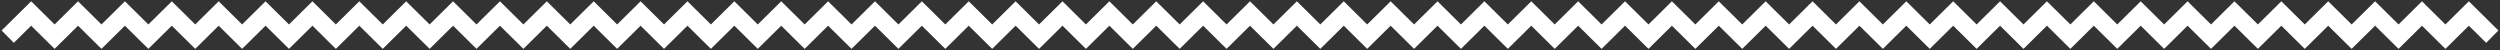 <svg width="1296" height="26" viewBox="0 0 1296 26" fill="none" xmlns="http://www.w3.org/2000/svg">
<rect x="0" y="0" width="1296" height="26" fill="#333333" stroke="none"/>
<path d="M4 19L16.151 7L28.302 19L40.453 7L52.604 19L64.755 7L76.906 19L89.057 7L101.208 19L113.358 7L125.509 19L137.66 7L149.811 19L161.962 7L174.113 19L186.264 7L198.415 19L210.566 7L222.717 19L234.868 7L247.019 19L259.17 7L271.321 19L283.472 7L295.623 19L307.774 7L319.925 19L332.075 7L344.226 19L356.377 7L368.528 19L380.679 7L392.83 19L404.981 7L417.132 19L429.283 7L441.434 19L453.585 7L465.736 19L477.887 7L490.038 19L502.189 7L514.34 19L526.491 7L538.642 19L550.792 7L562.943 19L575.094 7L587.245 19L599.396 7L611.547 19L623.698 7L635.849 19L648 7L660.151 19L672.302 7L684.453 19L696.604 7L708.755 19L720.906 7L733.057 19L745.208 7L757.359 19L769.509 7L781.66 19L793.811 7L805.962 19L818.113 7L830.264 19L842.415 7L854.566 19L866.717 7L878.868 19L891.019 7L903.17 19L915.321 7L927.472 19L939.623 7L951.774 19L963.925 7L976.076 19L988.226 7L1000.38 19L1012.53 7L1024.68 19L1036.83 7L1048.98 19L1061.13 7L1073.28 19L1085.43 7L1097.58 19L1109.74 7L1121.89 19L1134.04 7L1146.19 19L1158.34 7L1170.49 19L1182.64 7L1194.79 19L1206.94 7L1219.09 19L1231.25 7L1243.4 19L1255.55 7L1267.7 19L1279.85 7L1292 19" stroke="white" stroke-width="9"/>
</svg>

